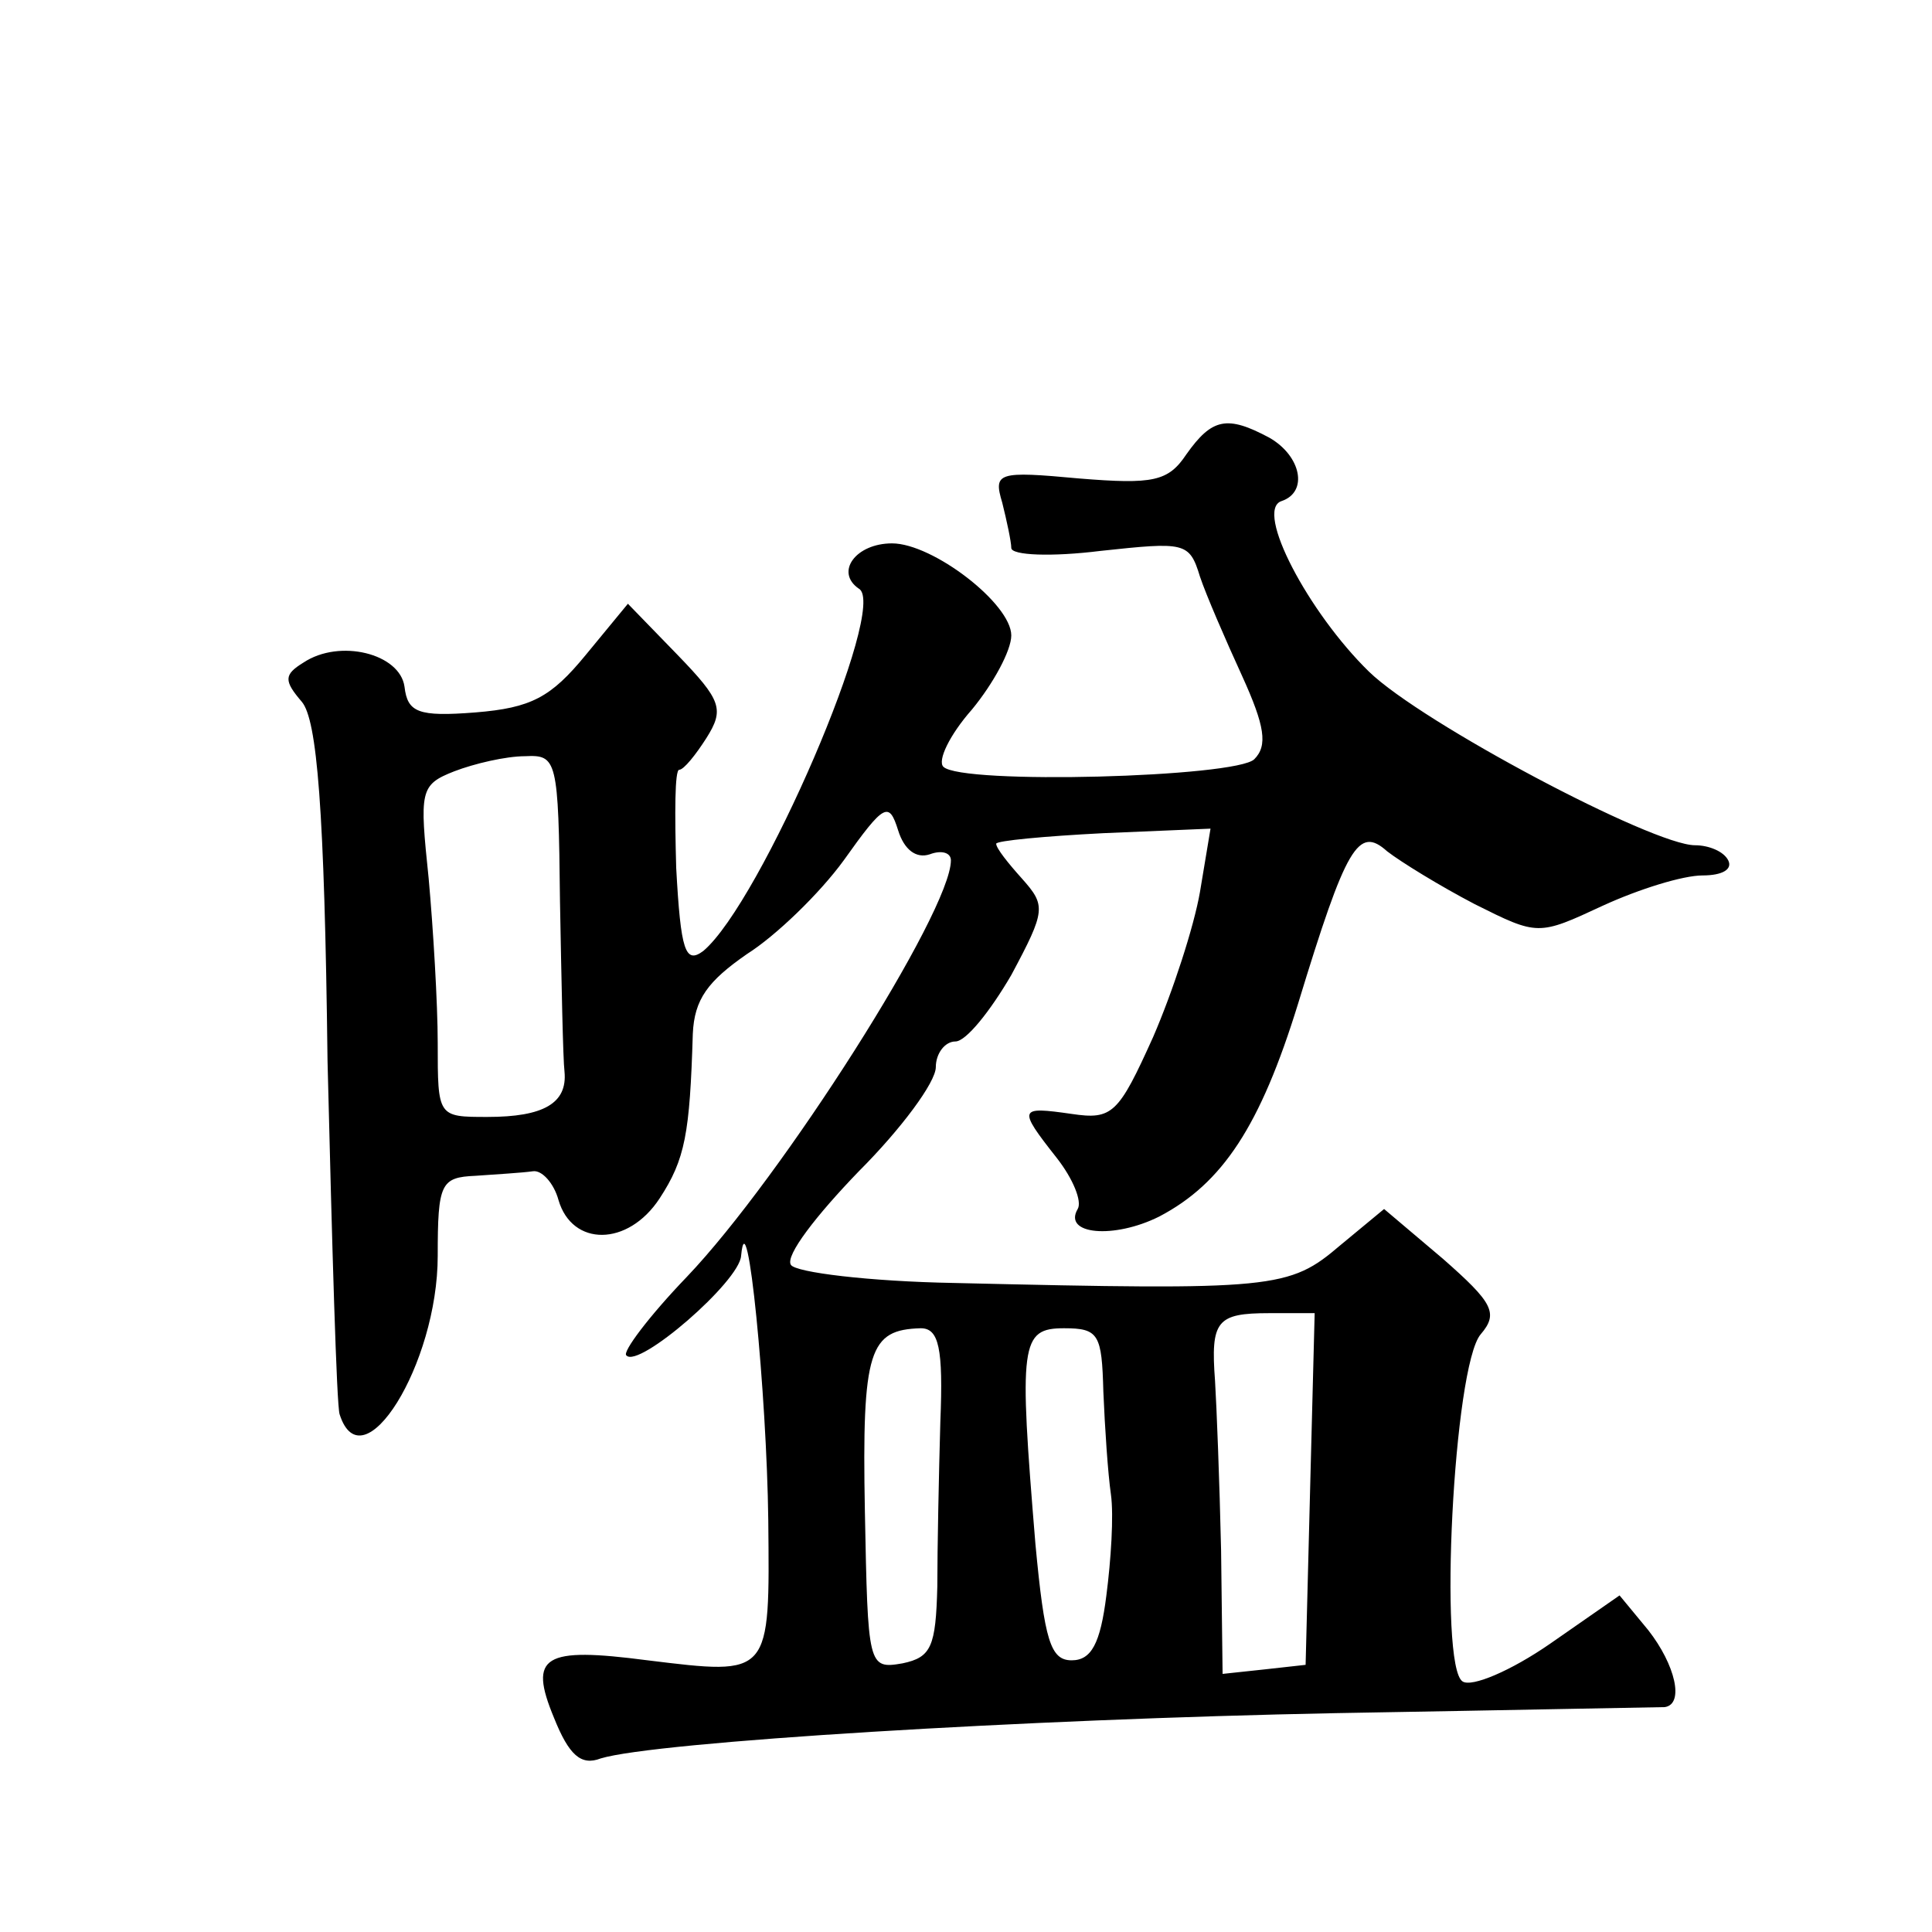 <?xml version="1.0" standalone="no"?>
<!DOCTYPE svg PUBLIC "-//W3C//DTD SVG 20010904//EN"
 "http://www.w3.org/TR/2001/REC-SVG-20010904/DTD/svg10.dtd">
<svg version="1.0" xmlns="http://www.w3.org/2000/svg"
 width="128pt" height="128pt" viewBox="0 0 128 128"
 preserveAspectRatio="xMidYMid meet">
<g transform="translate(0,128) scale(0.1,-0.1)"
fill="#0" stroke="none">
<path d="M786 979 c-12 -18 -22 -20 -71 -16 -54 5 -57 4 -51 -16 3 -12 6 -26 6
-30 0 -5 27 -6 59 -2 56 6 59 6 66 -17 4 -12 17 -42 28 -66 15 -33 17 -46 8 -55
-12 -12 -194 -17 -206 -5 -4 4 4 21 19 38 14 17 26 39 26 49 0 21 -52 61 -79 61
-24 0 -38 -19 -22 -30 20 -11 -65 -208 -103 -240 -12 -9 -15 0 -18 55 -1 36 -1
65 2 65 3 0 11 10 18 21 12 19 10 25 -19 55 l-33 34 -28 -34 c-23 -28 -36 -35 -73
-38 -38 -3 -45 0 -47 17 -3 22 -43 32 -67 16 -13 -8 -13 -12 -1 -26 10 -12 15 -70
17 -238 3 -122 6 -228 8 -234 15 -47 65 33 65 105 0 48 2 52 25 53 14 1 31 2 38
3 6 1 14 -8 17 -19 9 -31 46 -31 67 1 17 26 20 43 22 109 1 23 10 35 36 53 19 12
48 40 64 62 27 38 30 39 36 20 4 -13 12 -19 21 -16 8 3 14 1 14 -4 0 -34 -112 -210
-175 -276 -25 -26 -43 -50 -40 -52 8 -9 75 49 76 66 4 42 17 -92 18 -175 1 -104
2 -103 -80 -93 -69 9 -79 3 -62 -38 10 -25 18 -32 31 -27 36 11 281 26 487 30 116
2 213 4 218 4 13 2 7 28 -11 51 l-19 23 -46 -32 c-26 -18 -52 -29 -58 -25 -16 10
-6 209 12 230 12 14 8 21 -25 50 l-39 33 -29 -24 c-34 -29 -43 -30 -256 -25 -56
1 -105 7 -108 12 -4 6 17 33 45 62 28 28 51 59 51 69 0 9 6 17 13 17 7 0 23 20
37 44 23 43 23 46 7 64 -9 10 -17 20 -17 23 0 2 32 5 71 7 l71 3 -7 -42 c-4 -23
-18 -66 -31 -96 -23 -51 -27 -55 -54 -51 -35 5 -36 4 -10 -29 11 -14 17 -29 14
-34 -10 -17 24 -20 54 -5 42 22 67 60 92 141 32 105 40 118 59 101 9 -7 35 -23
58 -35 42 -21 42 -21 85 -1 24 11 53 20 66 20 13 0 20 4 17 10 -3 6 -13 10 -22
10 -28 0 -181 81 -216 115 -40 39 -76 107 -58 113 18 6 13 30 -8 42 -28 15 -38
13 -55 -11z m-415 -296 c1 -54 2 -105 3 -113 2 -21 -14 -30 -51 -30 -33 0 -33 0
-33 49 0 26 -3 76 -6 109 -6 58 -6 62 17 71 13 5 34 10 47 10 21 1 22 -2 23 -96z
m497 -389 l-3 -117 -27 -3 -28 -3 -1 82 c-1 45 -3 96 -4 112 -3 40 1 45 36 45 l30
0 -3 -116z m-245 44 c-1 -35 -2 -84 -2 -109 -1 -40 -4 -47 -23 -51 -23 -4 -23 -2
-25 101 -2 107 3 120 37 121 12 0 15 -13 13 -62z m108 20 c1 -24 3 -54 5 -68 2
-14 0 -44 -3 -67 -4 -32 -10 -43 -23 -43 -14 0 -18 13 -24 77 -11 133 -10 143 19
143 23 0 25 -4 26 -42z"/>
</g>
</svg>
